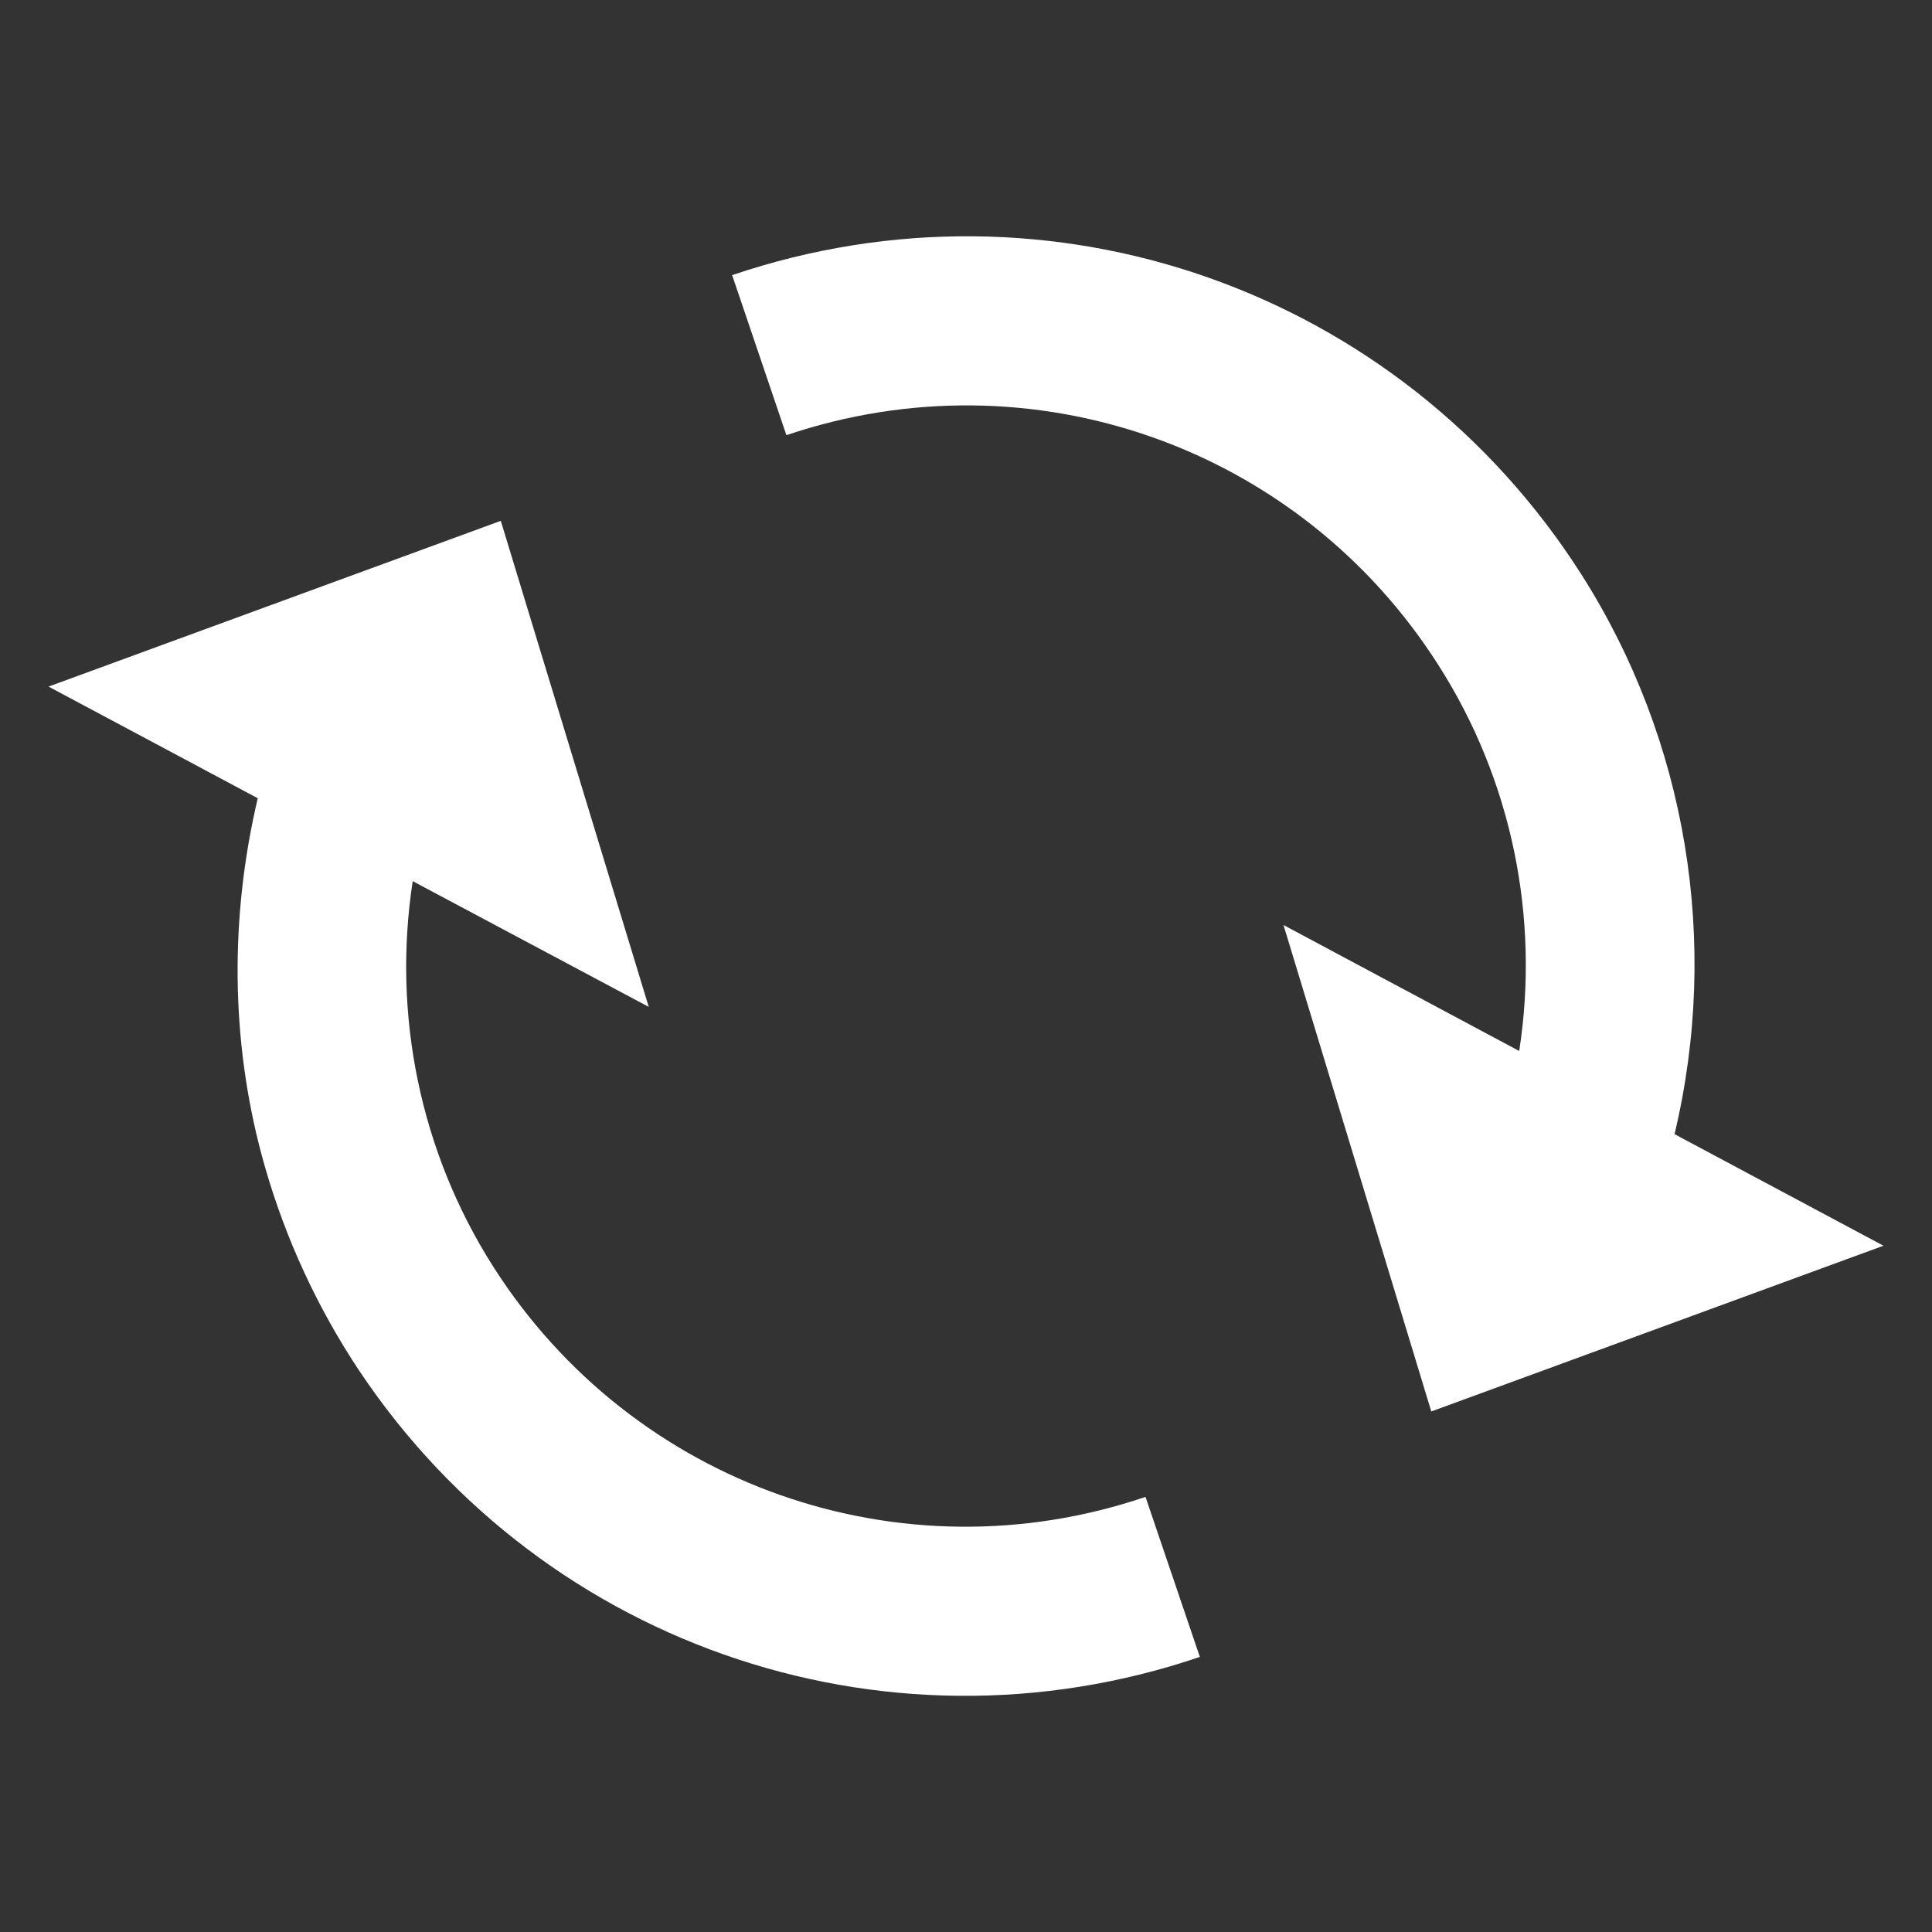 <?xml version="1.0" encoding="UTF-8" standalone="no"?>
<!-- Created with Inkscape (http://www.inkscape.org/) -->

<svg
   xmlns:dc="http://purl.org/dc/elements/1.1/"
   xmlns:cc="http://creativecommons.org/ns#"
   xmlns:rdf="http://www.w3.org/1999/02/22-rdf-syntax-ns#"
   xmlns:svg="http://www.w3.org/2000/svg"
   xmlns="http://www.w3.org/2000/svg"
   xmlns:sodipodi="http://sodipodi.sourceforge.net/DTD/sodipodi-0.dtd"
   xmlns:inkscape="http://www.inkscape.org/namespaces/inkscape"
   width="24"
   height="24"
   id="svg4727"
   version="1.1"
   inkscape:version="0.48.2 r9819"
   sodipodi:docname="ic_notify_check_mail_anim_4.svg">
  <rect width="100%" height="100%" fill="#333333" stroke="none"/>
  <defs
     id="defs4729">
    <clipPath
       clipPathUnits="userSpaceOnUse"
       id="clipPath1562">
      <path
         inkscape:connector-curvature="0"
         d="M 0,96 96,96 96,0 0,0 0,96 z"
         id="path1564" />
    </clipPath>
  </defs>
  <sodipodi:namedview
     id="base"
     pagecolor="#ffffff"
     bordercolor="#666666"
     borderopacity="1.0"
     inkscape:pageopacity="0"
     inkscape:pageshadow="2"
     inkscape:zoom="22.4"
     inkscape:cx="5.5993257"
     inkscape:cy="11.436379"
     inkscape:document-units="px"
     inkscape:current-layer="layer1"
     showgrid="false"
     inkscape:window-width="1920"
     inkscape:window-height="1138"
     inkscape:window-x="1592"
     inkscape:window-y="-8"
     inkscape:window-maximized="1" />
  <g
     inkscape:label="Layer 1"
     inkscape:groupmode="layer"
     id="layer1"
     transform="translate(0,-1028.362)">
    <path
       inkscape:connector-curvature="0"
       id="path1568"
       style="fill:#ffffff;fill-opacity:1;fill-rule:evenodd;stroke:none"
       d="m 4.357,1045.227 c -0.497,-0.782 -0.869,-1.634 -1.106,-2.515 -0.385,-1.437 -0.396,-2.961 -0.049,-4.434 l -2.599,-1.387 5.618,-2.059 1.838,6.038 -2.932,-1.562 c -0.255,1.657 0.092,3.364 1.003,4.793 1.73,2.713 5.063,3.887 8.1,2.856 l 0.675,1.988 c -3.956,1.344 -8.294,-0.184 -10.548,-3.717 m 14.515,-3.808 c 0.257,-1.66 -0.091,-3.367 -1.003,-4.795 -1.728,-2.715 -5.056,-3.886 -8.1,-2.857 l -0.674,-1.988 c 3.962,-1.343 8.297,0.186 10.547,3.714 1.317,2.068 1.726,4.579 1.16,6.957 l 2.595,1.386 -5.617,2.059 -1.836,-6.043 2.93,1.566 z" />
  </g>
</svg>
